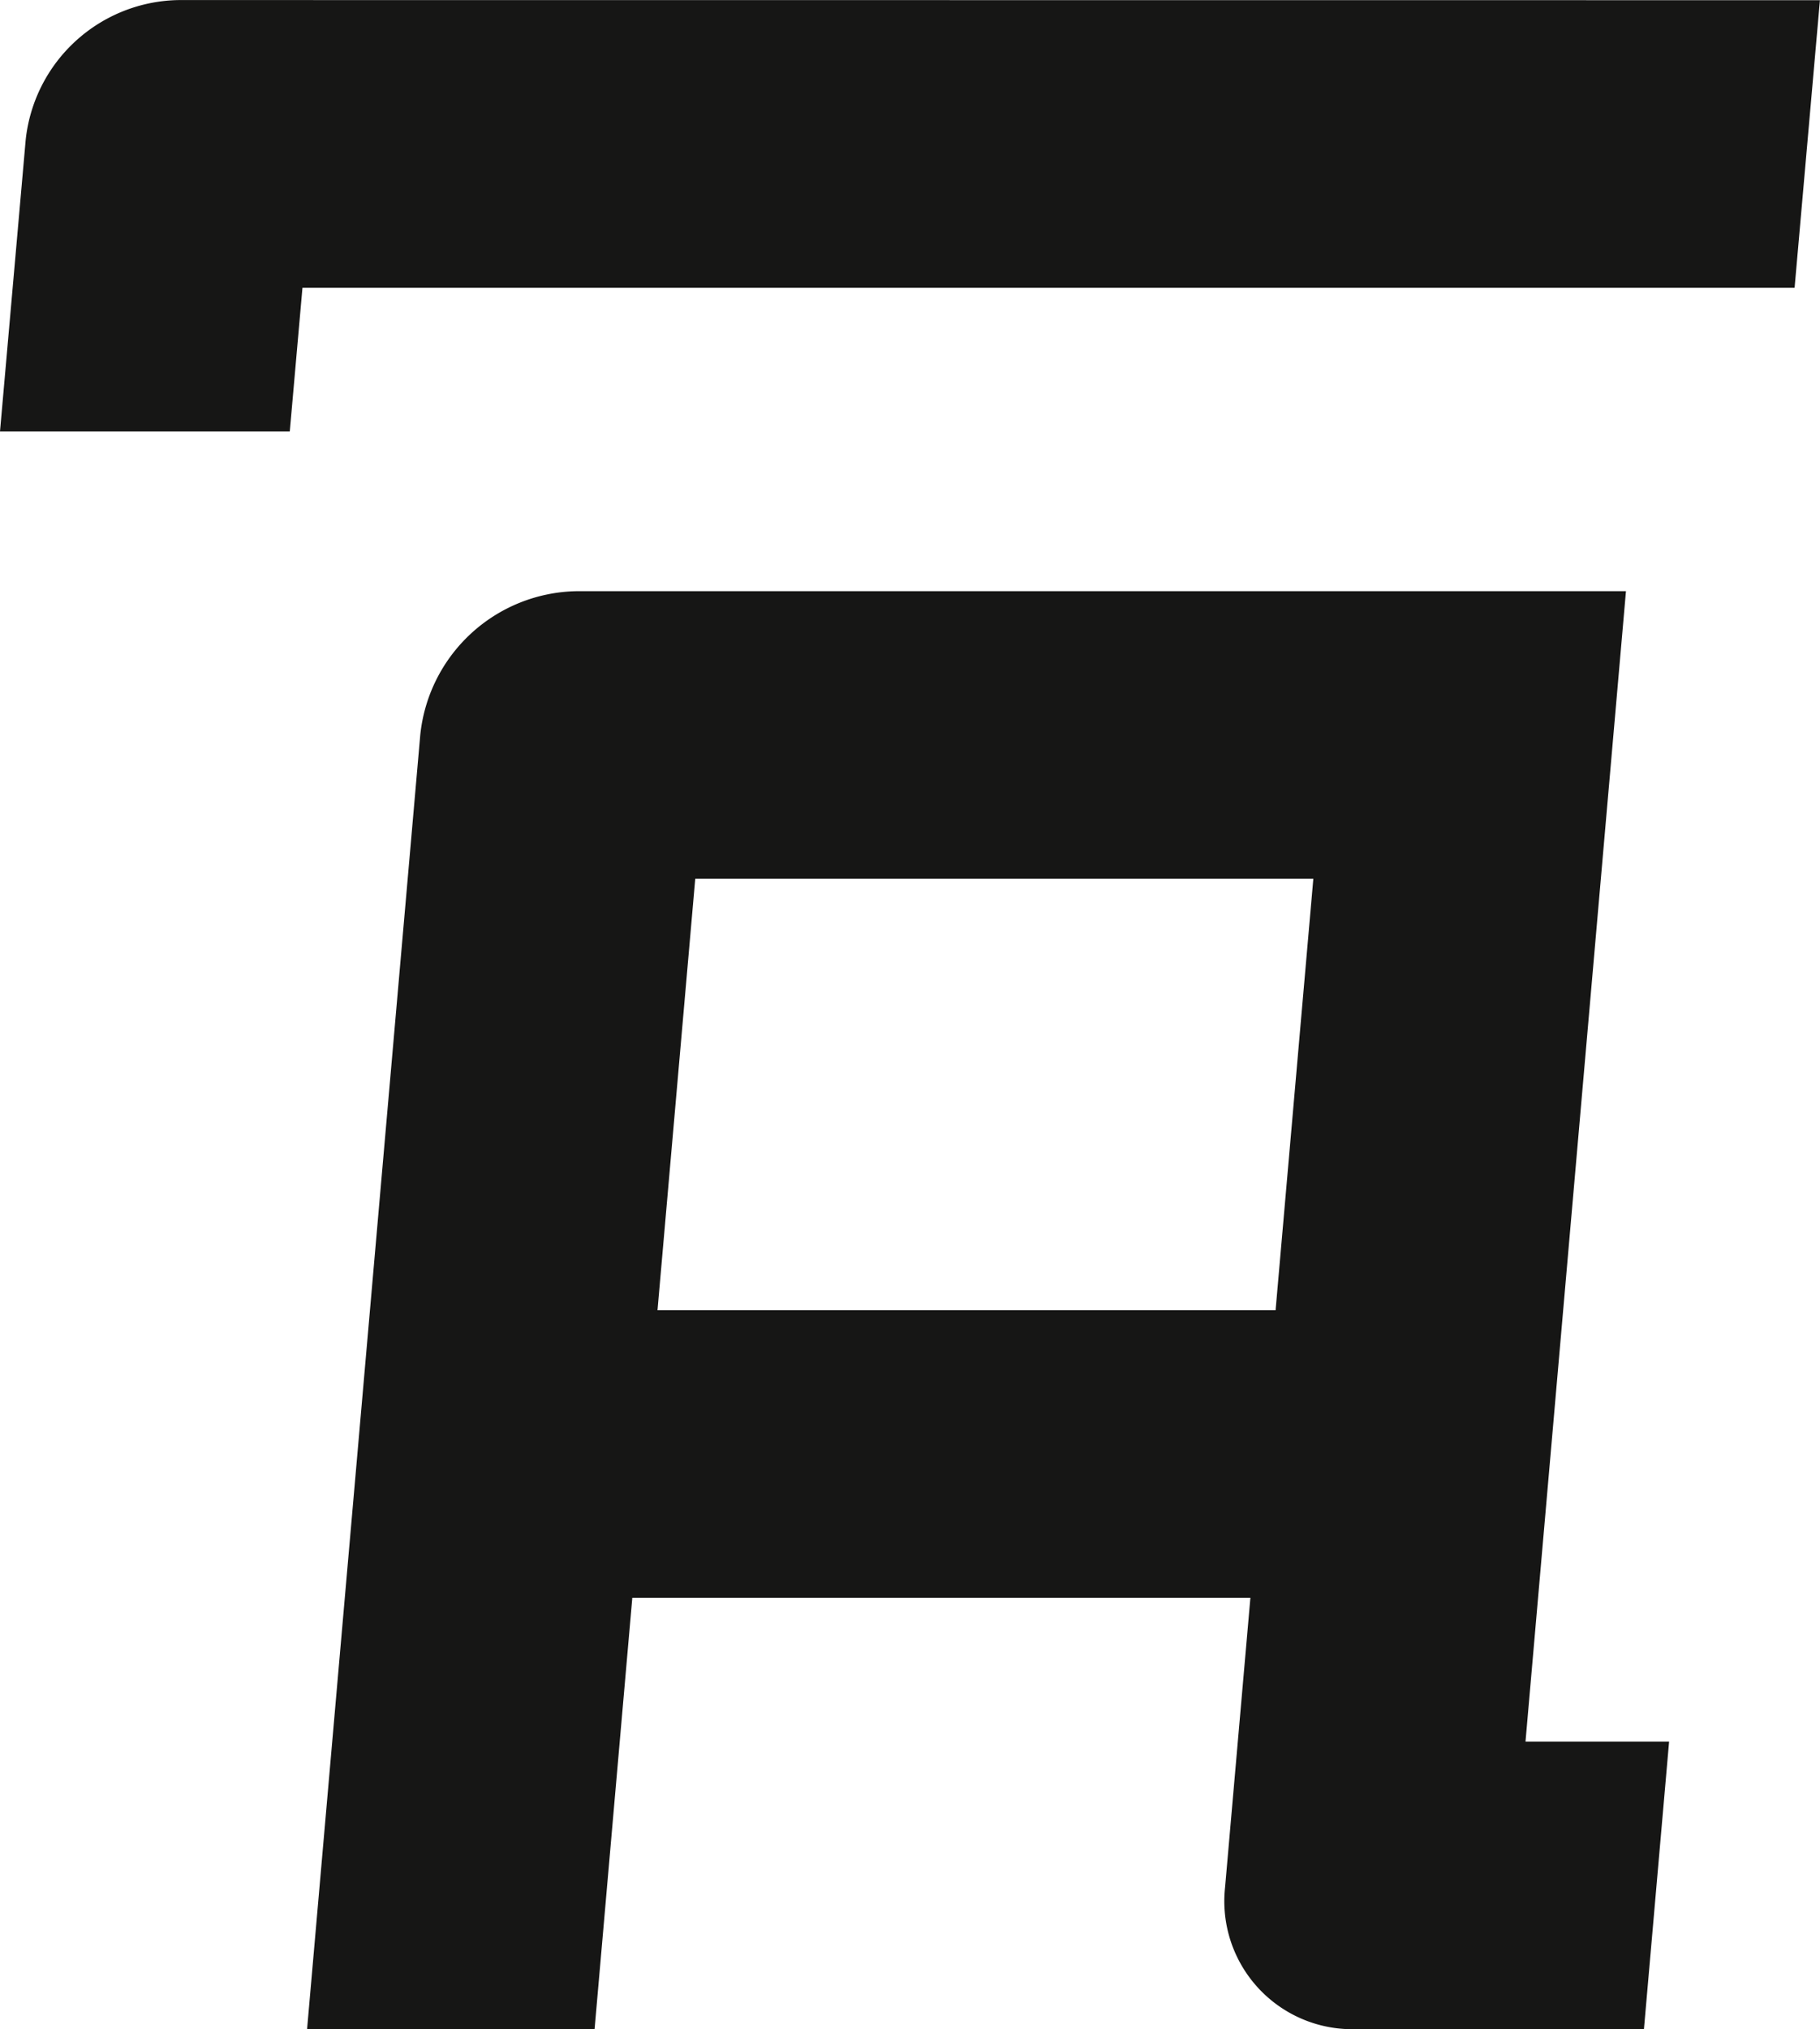 <svg xmlns="http://www.w3.org/2000/svg" width="58.303" height="64.979"><g data-name="Groupe 1" fill="#161615"><path data-name="Tracé 1" d="M5.731.002A5.009 5.009 0 00.823 4.48L0 13.816h9.283l.406-4.6h47.8l.812-9.21z"/><path data-name="Tracé 2" d="M52.087 18.931H18.476a5.127 5.127 0 00-5.013 4.605L9.837 64.979h9.21l1.209-13.814h19.8l-.811 9.265a4.1 4.1 0 004.151 4.549h9.267l.806-9.21h-4.6zM40.863 41.955h-19.8l1.209-13.815h19.8z"/></g></svg>